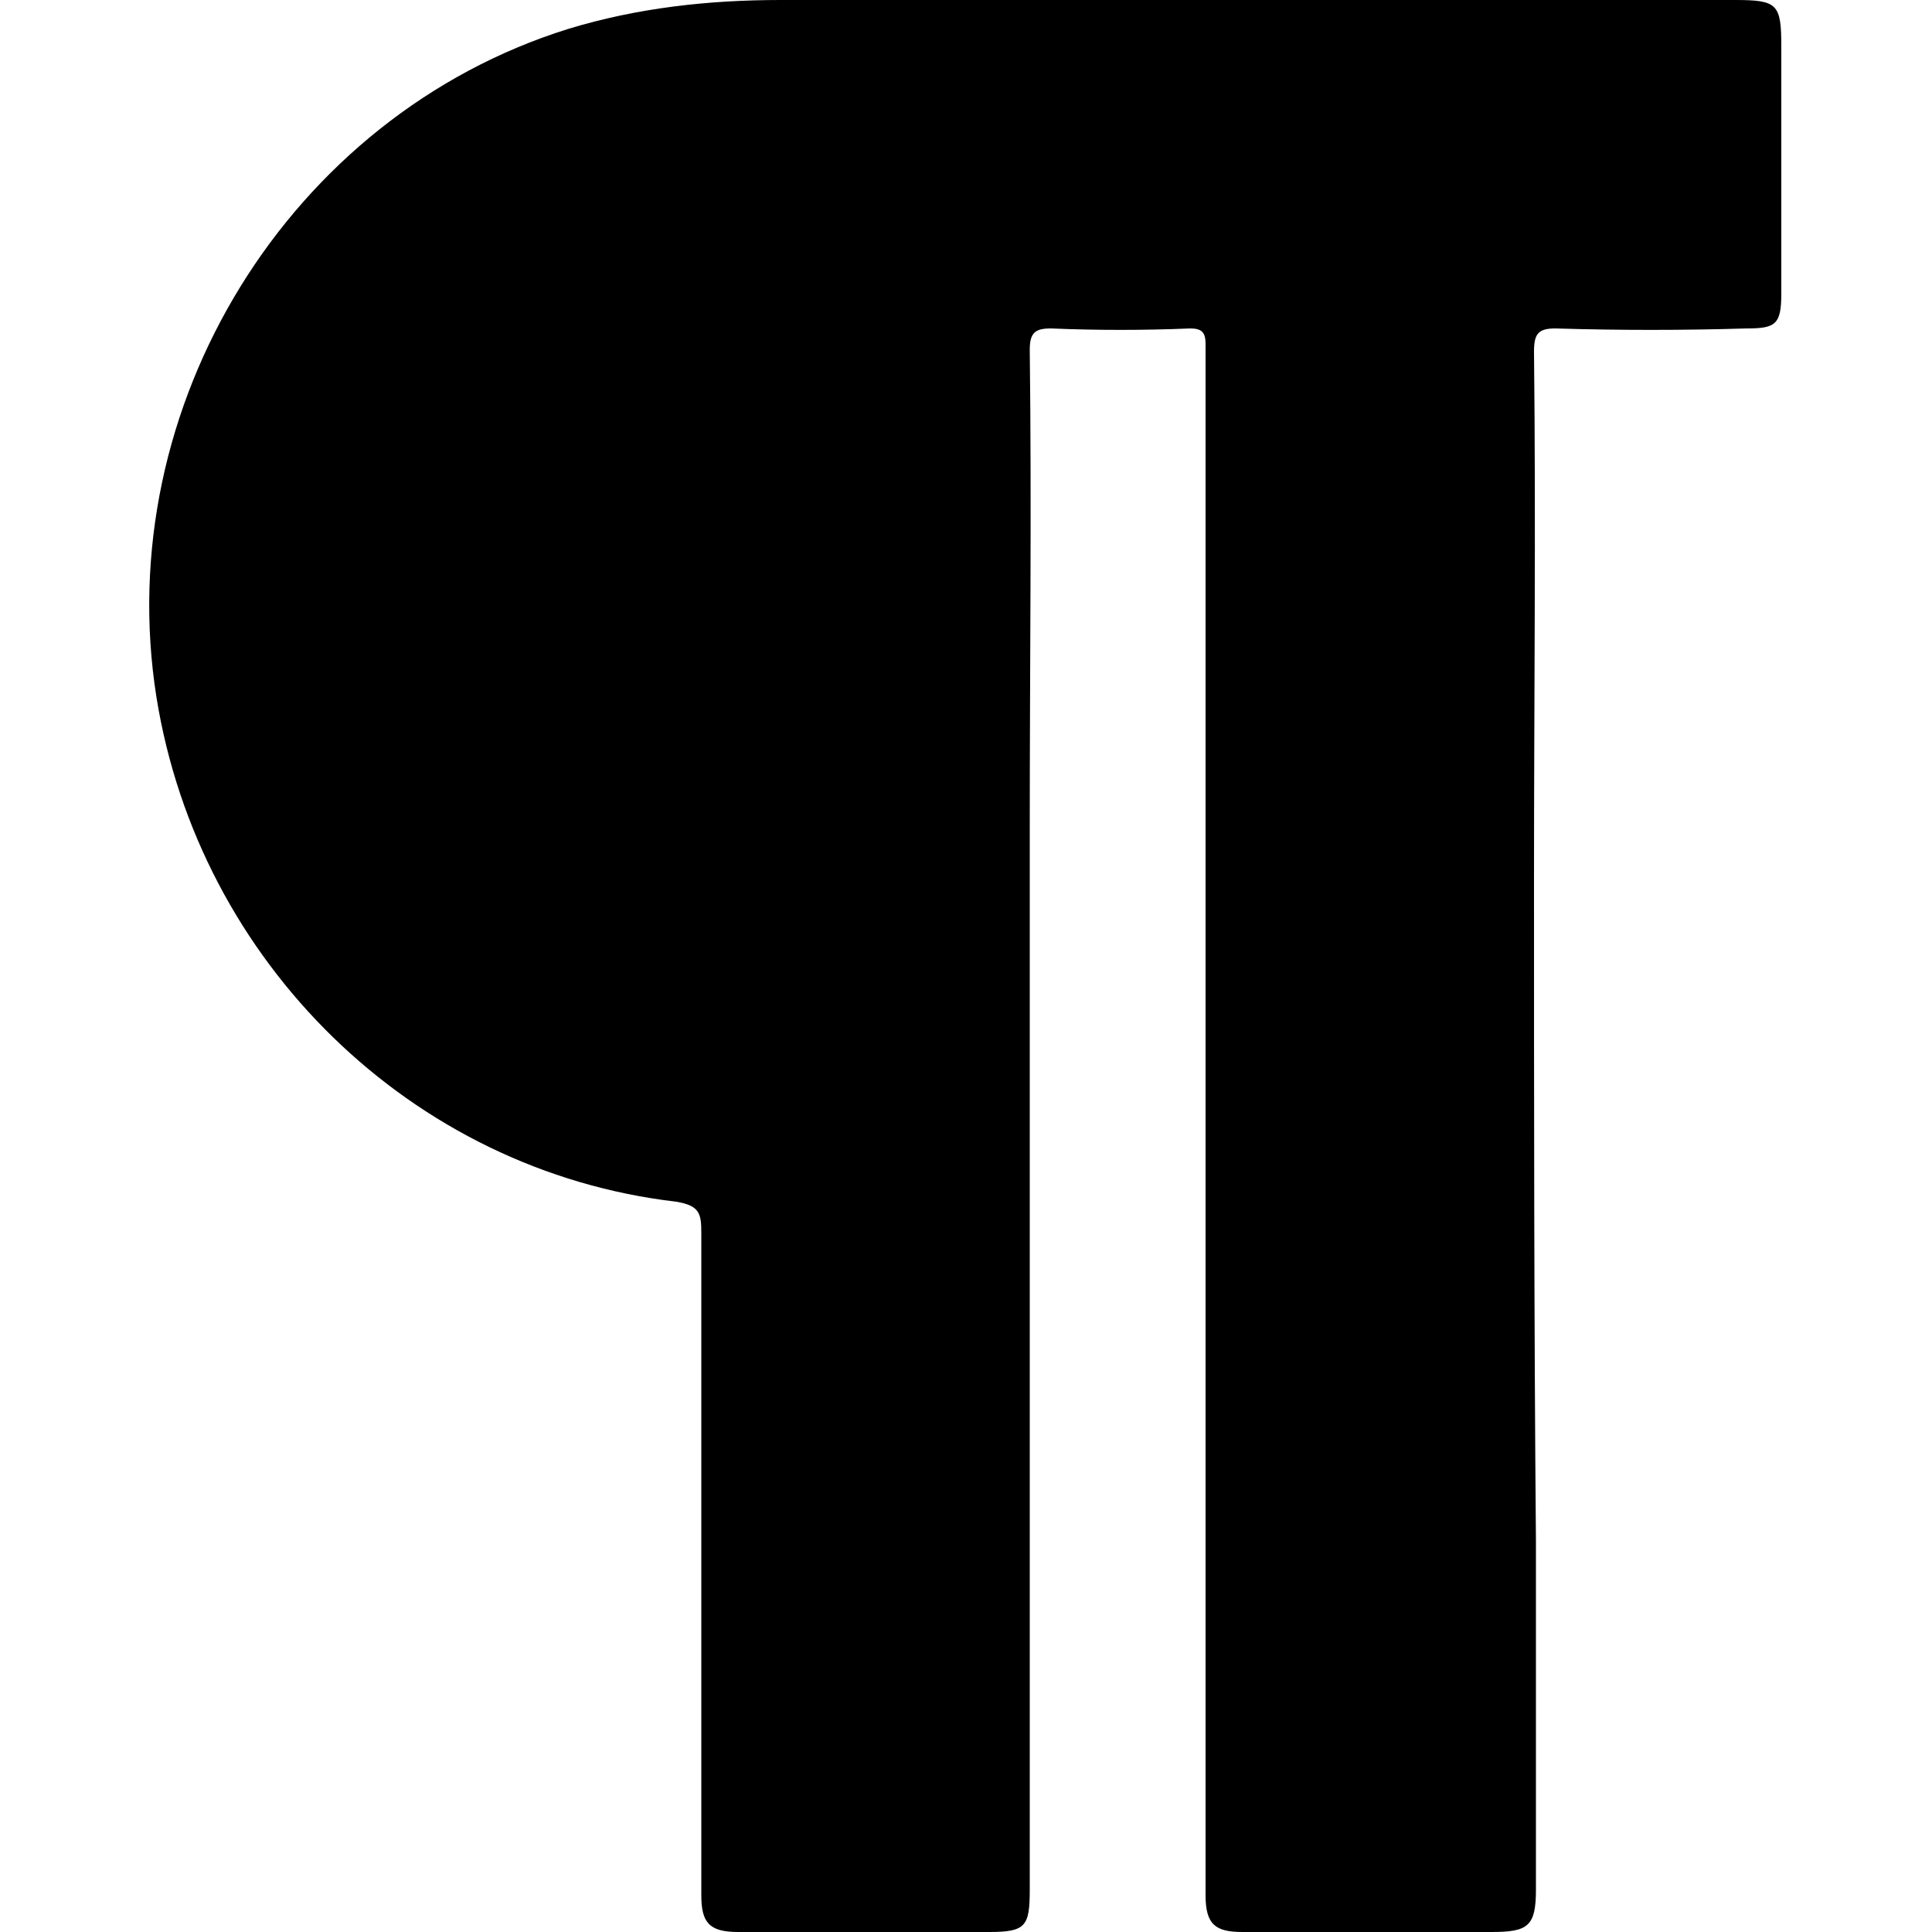 <svg width="64" height="64" viewBox="0 0 1000 1000" xmlns="http://www.w3.org/2000/svg"><path d="M533 581v397c0 19-2 22-21 22H382c-15 0-19-5-19-19V638c0-10-1-14-13-16-137-16-247-124-269-261C57 210 150 60 294 15 330 4 367 0 404 0h494c22 0 24 2 24 24v128c0 16-3 18-18 18-33 1-66 1-99 0-9 0-11 3-11 12 1 91 0 181 0 272 0 115 0 229 1 344v180c0 19-4 22-23 22H643c-14 0-19-4-19-19V213v-35c0-6-2-8-8-8-24 1-48 1-72 0-8 0-11 2-11 11 1 82 0 165 0 247v153z"/></svg>